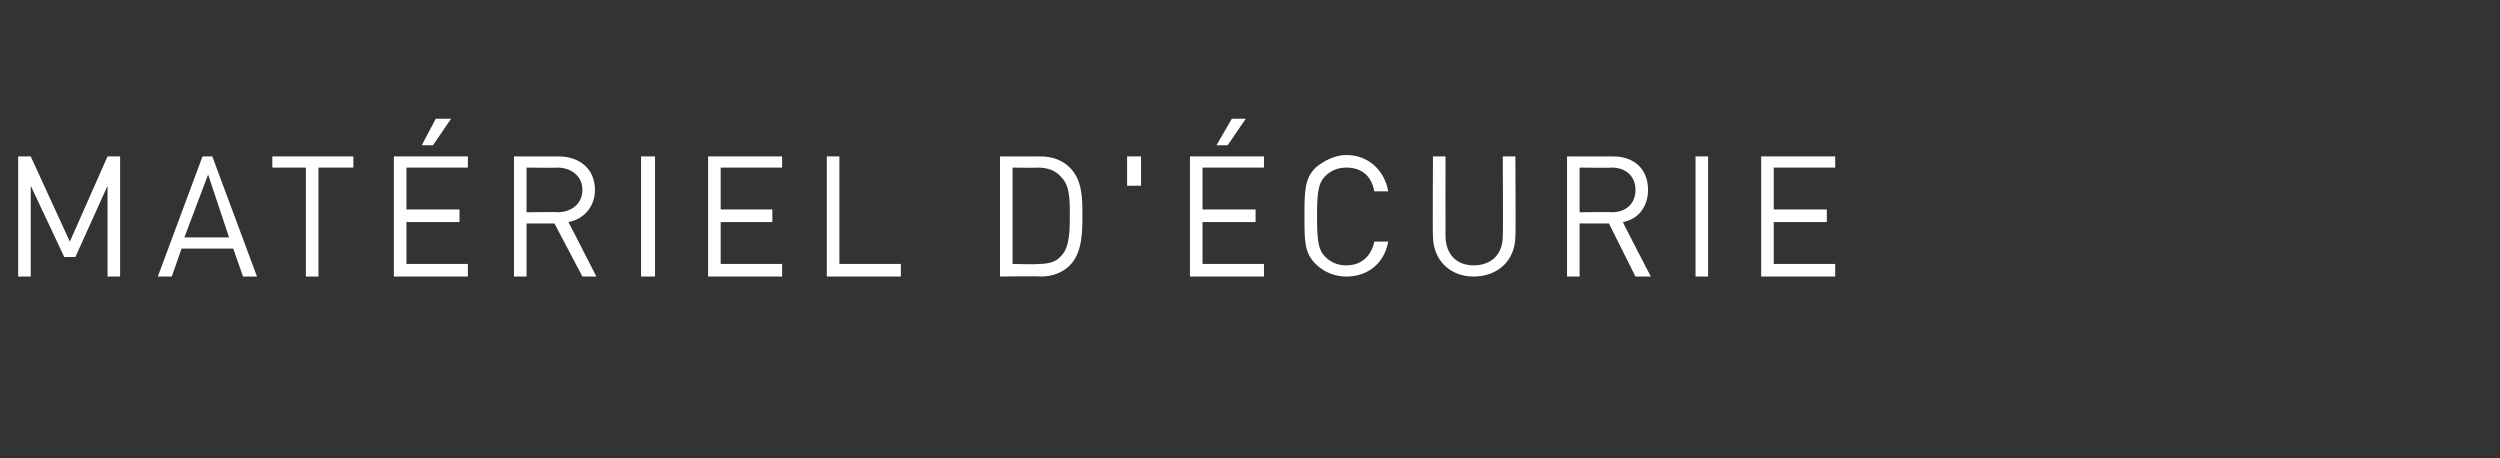 <?xml version="1.0" standalone="no"?><!DOCTYPE svg PUBLIC "-//W3C//DTD SVG 1.1//EN" "http://www.w3.org/Graphics/SVG/1.1/DTD/svg11.dtd"><svg xmlns="http://www.w3.org/2000/svg" version="1.1" width="179px" height="32.8px" viewBox="0 -1 179 32.8" style="top:-1px"><rect x="0" y="-1" width="179" height="32.8" fill="#333333" stroke="none"/><desc>Mat riel d' curie</desc><defs/><g id="Polygon269781"><path d="m7.7 18.8l0-6.5l-2.3 5.1l-.8 0l-2.4-5.1l0 6.5l-.9 0l0-8.6l.9 0l2.8 6.1l2.7-6.1l.9 0l0 8.6l-.9 0zm9.7 0l-.7-2l-3.7 0l-.7 2l-1 0l3.2-8.6l.7 0l3.2 8.6l-1 0zm-2.5-7.3l-1.7 4.5l3.2 0l-1.5-4.5zm7.9-.5l0 7.8l-.9 0l0-7.8l-2.4 0l0-.8l5.8 0l0 .8l-2.5 0zm5.4 7.8l0-8.6l5.3 0l0 .8l-4.4 0l0 3l3.8 0l0 .9l-3.8 0l0 3l4.4 0l0 .9l-5.3 0zm2.8-9.4l-.8 0l1-1.9l1.1 0l-1.3 1.9zm10.7 9.4l-2-3.8l-2 0l0 3.8l-.9 0l0-8.6c0 0 3.23.01 3.2 0c1.5 0 2.6.9 2.6 2.4c0 1.2-.8 2.1-1.9 2.3c0-.02 2 3.9 2 3.9l-1 0zm-1.8-7.8c.05.03-2.2 0-2.2 0l0 3.2c0 0 2.25-.04 2.2 0c1 0 1.8-.6 1.8-1.6c0-1-.8-1.6-1.8-1.6zm6 7.8l0-8.6l1 0l0 8.6l-1 0zm4.8 0l0-8.6l5.3 0l0 .8l-4.4 0l0 3l3.7 0l0 .9l-3.7 0l0 3l4.4 0l0 .9l-5.3 0zm8.5 0l0-8.6l.9 0l0 7.7l4.4 0l0 .9l-5.3 0zm17.4-.8c-.5.5-1.2.8-2.1.8c-.02-.04-2.9 0-2.9 0l0-8.6c0 0 2.88.01 2.9 0c.9 0 1.6.3 2.1.8c.9.9.9 2.2.9 3.4c0 1.2 0 2.7-.9 3.6zm-.6-6.3c-.4-.5-1-.7-1.7-.7c.03.03-1.8 0-1.8 0l0 6.9c0 0 1.83.04 1.8 0c.7 0 1.3-.1 1.7-.6c.6-.6.6-1.9.6-2.9c0-1.1 0-2.1-.6-2.7zm4.7.6l0-2.1l1 0l0 2.1l-1 0zm4.5 6.5l0-8.6l5.3 0l0 .8l-4.4 0l0 3l3.8 0l0 .9l-3.8 0l0 3l4.4 0l0 .9l-5.3 0zm2.7-9.4l-.8 0l1.1-1.9l1 0l-1.3 1.9zm8.5 9.4c-.8 0-1.6-.3-2.2-.9c-.8-.8-.8-1.6-.8-3.4c0-1.8 0-2.7.8-3.5c.6-.5 1.4-.9 2.2-.9c1.5 0 2.7 1 3 2.6c0 0-1 0-1 0c-.2-1.1-.9-1.7-2-1.7c-.6 0-1.1.2-1.5.6c-.5.5-.6 1.1-.6 2.9c0 1.8.1 2.4.6 2.9c.4.4.9.6 1.5.6c1.1 0 1.8-.7 2-1.7c0 0 1 0 1 0c-.3 1.6-1.5 2.5-3 2.5zm9.1 0c-1.7 0-2.9-1.2-2.9-2.9c-.03.04 0-5.7 0-5.7l.9 0c0 0-.01 5.67 0 5.7c0 1.3.8 2.1 2 2.1c1.3 0 2.1-.8 2.1-2.1c.03-.03 0-5.7 0-5.7l.9 0c0 0 .04 5.74 0 5.7c0 1.7-1.2 2.9-3 2.9zm11.6 0l-1.9-3.8l-2.1 0l0 3.8l-.9 0l0-8.6c0 0 3.29.01 3.3 0c1.5 0 2.5.9 2.5 2.4c0 1.2-.7 2.1-1.8 2.3c-.04-.02 2 3.9 2 3.9l-1.1 0zm-1.7-7.8c0 .03-2.3 0-2.3 0l0 3.2c0 0 2.3-.04 2.3 0c1 0 1.7-.6 1.7-1.6c0-1-.7-1.6-1.7-1.6zm6 7.8l0-8.6l.9 0l0 8.6l-.9 0zm4.7 0l0-8.6l5.3 0l0 .8l-4.4 0l0 3l3.8 0l0 .9l-3.8 0l0 3l4.4 0l0 .9l-5.3 0z" stroke="none" fill="#fff"/></g></svg>